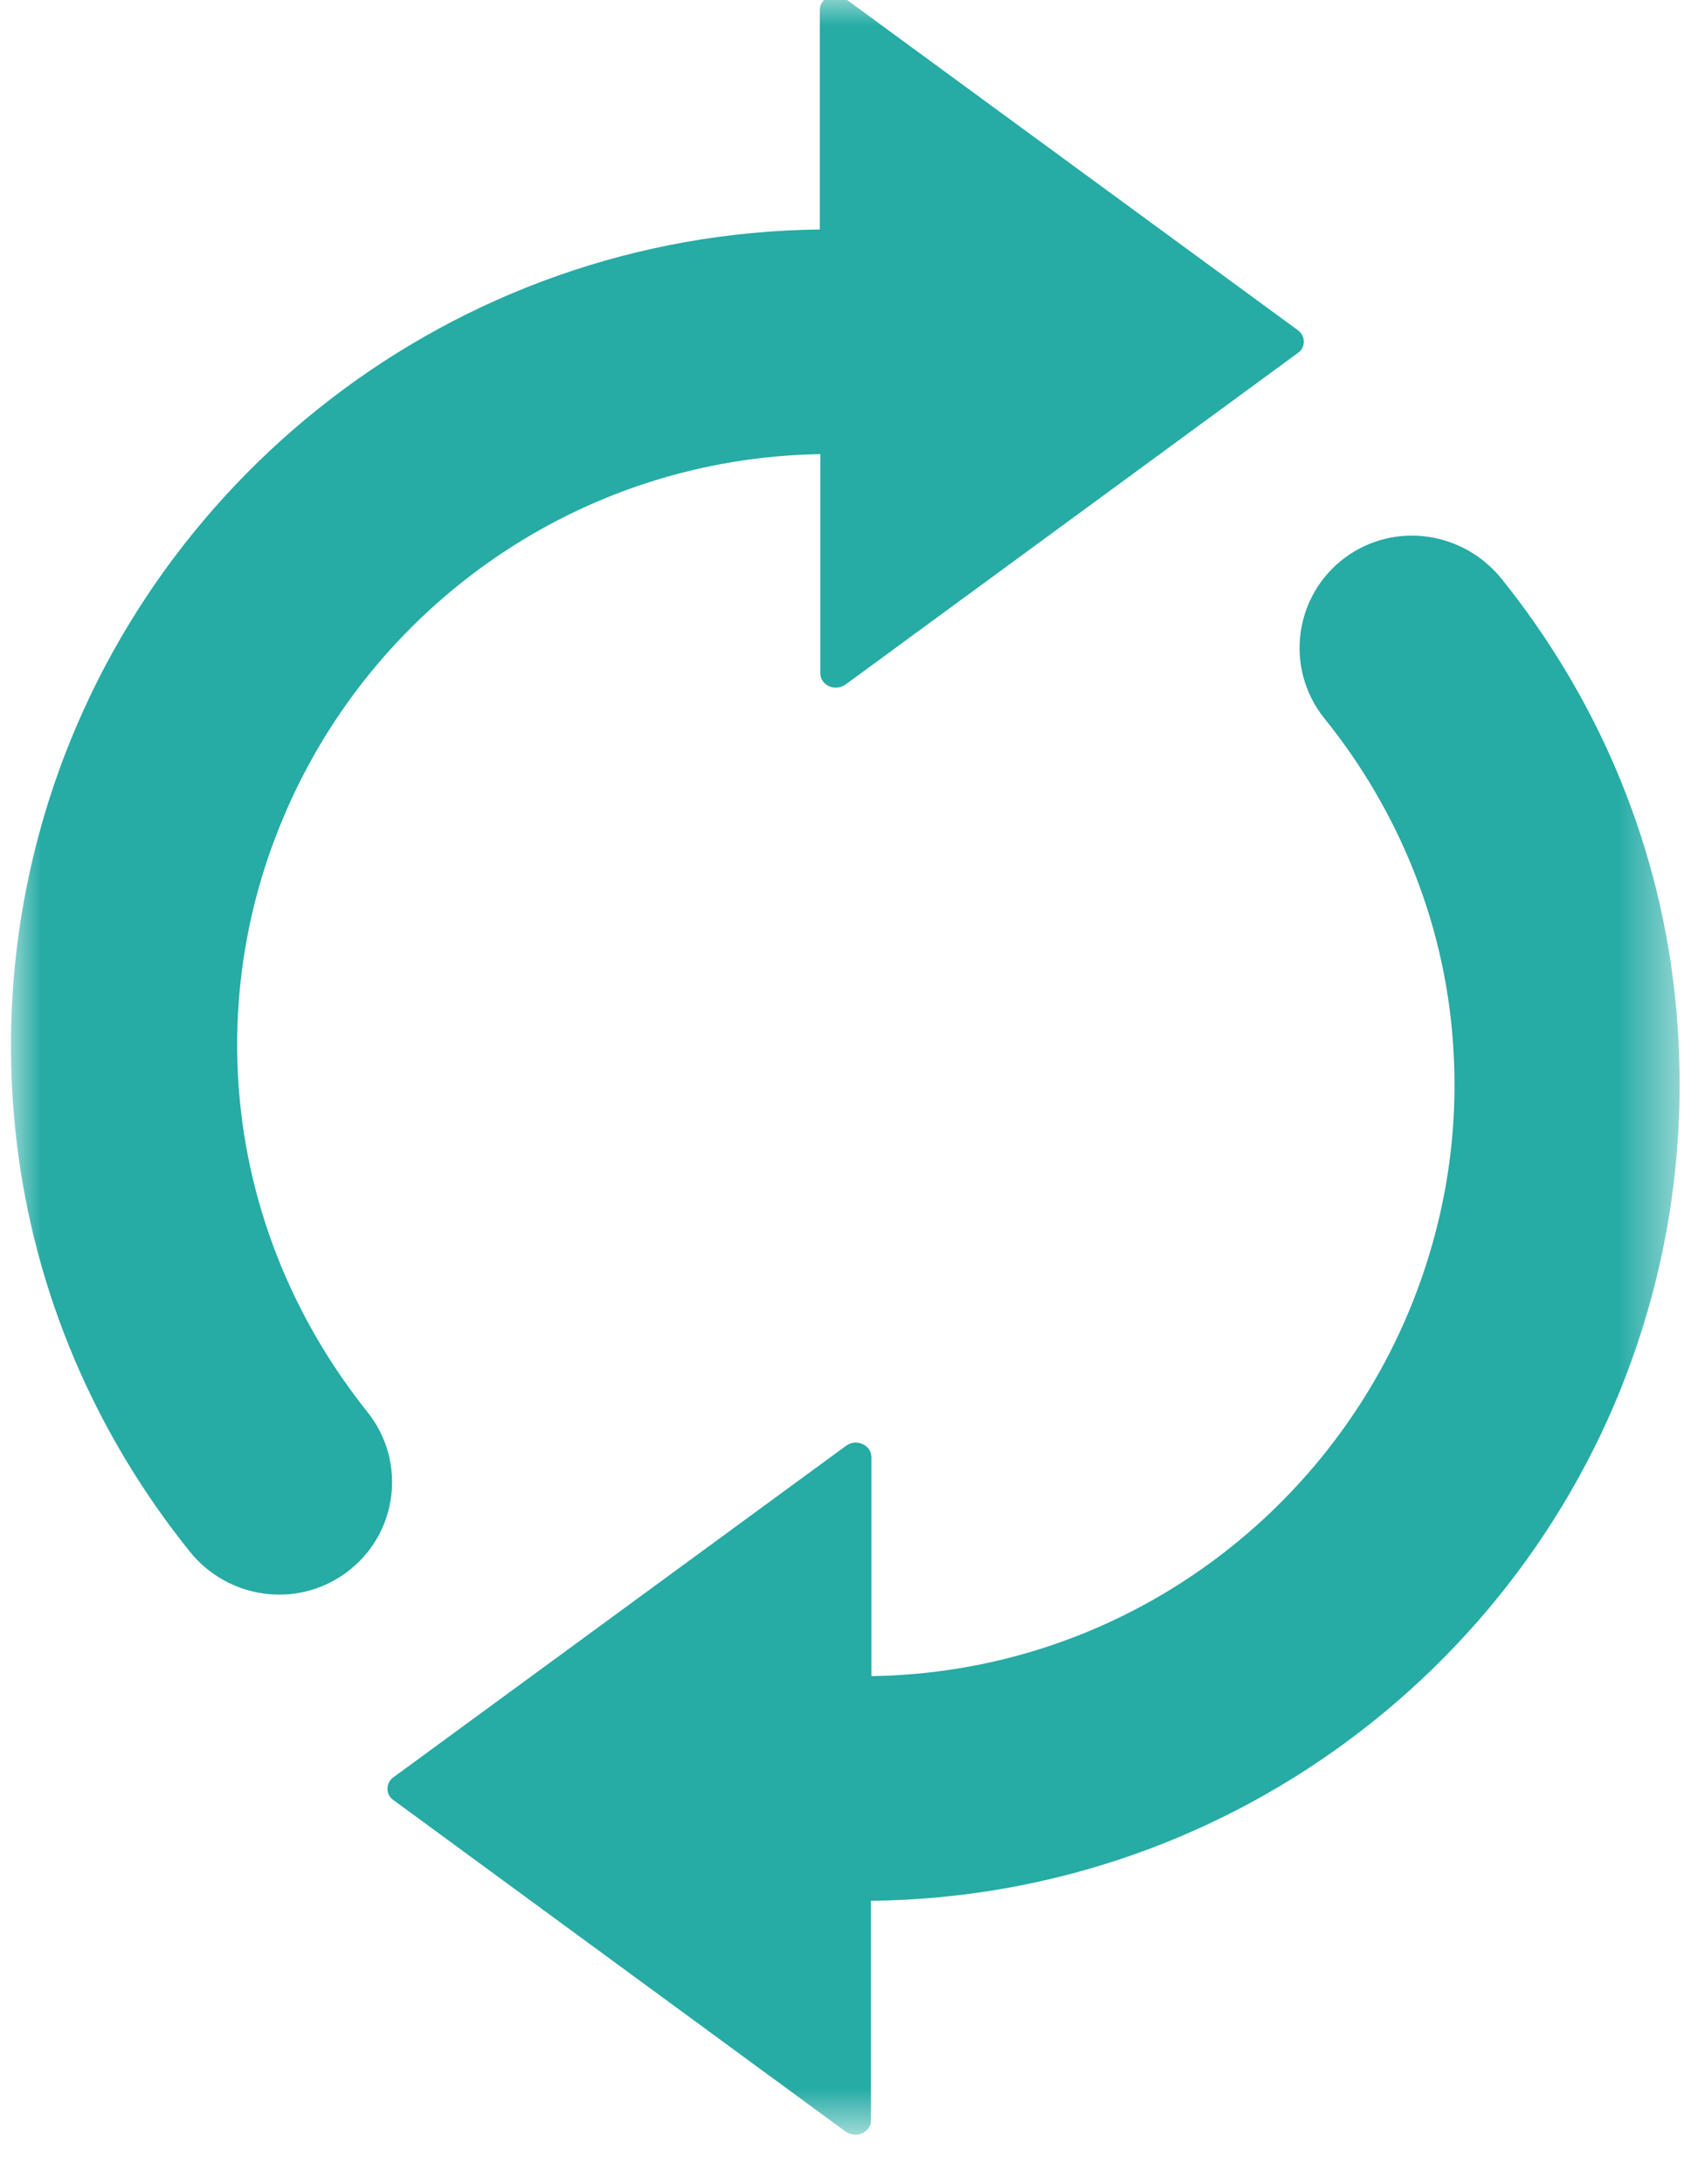 <?xml version="1.0" encoding="UTF-8" standalone="no"?>
<svg width="28px" height="36px" viewBox="0 0 28 36" version="1.1" xmlns="http://www.w3.org/2000/svg" xmlns:xlink="http://www.w3.org/1999/xlink">
    <!-- Generator: Sketch 46.1 (44463) - http://www.bohemiancoding.com/sketch -->
    <title>why items</title>
    <desc>Created with Sketch.</desc>
    <defs>
        <polygon id="path-1" points="27.516 0.004 4.92943434e-05 0.004 4.92943434e-05 35.26 27.516 35.26 27.516 0.004"></polygon>
    </defs>
    <g id="Symbols" stroke="none" stroke-width="1" fill="none" fill-rule="evenodd">
        <g id="Why-Buy-From-Us" transform="translate(-209, -170)">
            <g id="Group-8" transform="translate(0, 0.786)">
                <g id="why-Items" transform="translate(163, 167)">
                    <g id="why-items" transform="translate(41, 0)">
                        <g id="Part-Exchange" transform="translate(5.181, 2.139)">
                            <mask id="mask-2" fill="white">
                                <use xlink:href="#path-1"></use>
                            </mask>
                            <g id="Clip-2"></g>
                            <path d="M0.09,18.865 C-0.126,16.999 0.054,15.197 0.544,13.532 C2.172,7.998 7.28,3.928 13.338,3.857 L13.338,0.239 C13.338,0.038 13.59,-0.069 13.756,0.052 L21.227,5.522 C21.349,5.615 21.349,5.802 21.227,5.888 L13.763,11.357 C13.59,11.479 13.346,11.372 13.346,11.171 L13.346,7.56 C9.362,7.625 5.962,10.072 4.499,13.532 C3.944,14.838 3.664,16.281 3.743,17.796 C3.851,19.877 4.636,21.793 5.875,23.344 C6.538,24.169 6.379,25.375 5.522,25.999 C4.708,26.595 3.57,26.43 2.943,25.641 C1.408,23.731 0.386,21.406 0.09,18.865 Z M21.659,11.917 C22.905,13.46 23.69,15.384 23.791,17.465 C23.87,18.987 23.582,20.43 23.035,21.729 C21.572,25.188 18.172,27.643 14.188,27.701 L14.188,24.09 C14.188,23.889 13.936,23.782 13.771,23.904 L6.3,29.373 C6.178,29.466 6.178,29.653 6.3,29.739 L13.763,35.208 C13.936,35.33 14.181,35.223 14.181,35.022 L14.181,31.404 C20.24,31.339 25.354,27.27 26.975,21.729 C27.465,20.064 27.638,18.262 27.429,16.396 C27.141,13.855 26.118,11.53 24.584,9.62 C23.95,8.831 22.819,8.666 22.005,9.261 C21.155,9.886 20.996,11.092 21.659,11.917 Z" id="Fill-1" fill="#26ABA5" mask="url(#mask-2)"></path>
                        </g>
                    </g>
                </g>
            </g>
        </g>
    </g>
</svg>